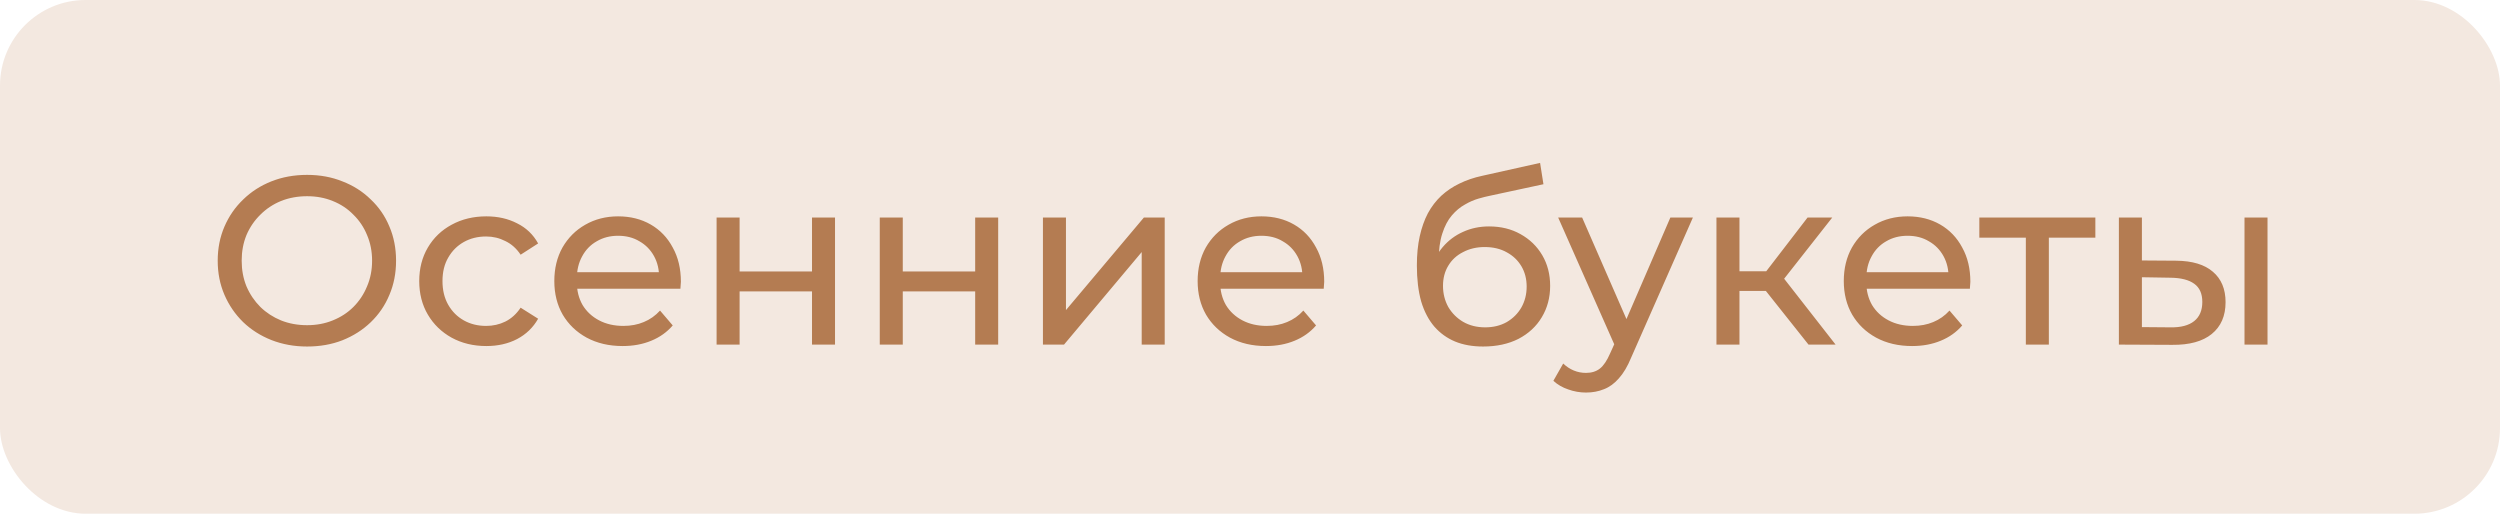 <?xml version="1.0" encoding="UTF-8"?> <svg xmlns="http://www.w3.org/2000/svg" width="146" height="30" viewBox="0 0 146 30" fill="none"><rect width="146" height="30" rx="5" fill="#F3E8E0"></rect><path d="M17.936 20.237C17.189 20.237 16.494 20.111 15.85 19.859C15.215 19.607 14.665 19.257 14.198 18.809C13.731 18.352 13.367 17.82 13.106 17.213C12.845 16.606 12.714 15.944 12.714 15.225C12.714 14.506 12.845 13.844 13.106 13.237C13.367 12.63 13.731 12.103 14.198 11.655C14.665 11.198 15.215 10.843 15.85 10.591C16.485 10.339 17.18 10.213 17.936 10.213C18.683 10.213 19.369 10.339 19.994 10.591C20.629 10.834 21.179 11.184 21.646 11.641C22.122 12.089 22.486 12.616 22.738 13.223C22.999 13.83 23.13 14.497 23.13 15.225C23.13 15.953 22.999 16.62 22.738 17.227C22.486 17.834 22.122 18.366 21.646 18.823C21.179 19.271 20.629 19.621 19.994 19.873C19.369 20.116 18.683 20.237 17.936 20.237ZM17.936 18.991C18.477 18.991 18.977 18.898 19.434 18.711C19.901 18.524 20.302 18.263 20.638 17.927C20.983 17.582 21.249 17.18 21.436 16.723C21.632 16.266 21.73 15.766 21.73 15.225C21.73 14.684 21.632 14.184 21.436 13.727C21.249 13.27 20.983 12.873 20.638 12.537C20.302 12.192 19.901 11.926 19.434 11.739C18.977 11.552 18.477 11.459 17.936 11.459C17.385 11.459 16.877 11.552 16.41 11.739C15.953 11.926 15.551 12.192 15.206 12.537C14.861 12.873 14.59 13.27 14.394 13.727C14.207 14.184 14.114 14.684 14.114 15.225C14.114 15.766 14.207 16.266 14.394 16.723C14.59 17.18 14.861 17.582 15.206 17.927C15.551 18.263 15.953 18.524 16.41 18.711C16.877 18.898 17.385 18.991 17.936 18.991ZM28.403 20.209C27.647 20.209 26.971 20.046 26.373 19.719C25.785 19.392 25.323 18.944 24.987 18.375C24.651 17.806 24.483 17.152 24.483 16.415C24.483 15.678 24.651 15.024 24.987 14.455C25.323 13.886 25.785 13.442 26.373 13.125C26.971 12.798 27.647 12.635 28.403 12.635C29.075 12.635 29.672 12.77 30.195 13.041C30.727 13.302 31.138 13.694 31.427 14.217L30.405 14.875C30.163 14.511 29.864 14.245 29.509 14.077C29.164 13.9 28.791 13.811 28.389 13.811C27.904 13.811 27.47 13.918 27.087 14.133C26.704 14.348 26.401 14.651 26.177 15.043C25.953 15.426 25.841 15.883 25.841 16.415C25.841 16.947 25.953 17.409 26.177 17.801C26.401 18.193 26.704 18.496 27.087 18.711C27.47 18.926 27.904 19.033 28.389 19.033C28.791 19.033 29.164 18.949 29.509 18.781C29.864 18.604 30.163 18.333 30.405 17.969L31.427 18.613C31.138 19.126 30.727 19.523 30.195 19.803C29.672 20.074 29.075 20.209 28.403 20.209ZM36.362 20.209C35.569 20.209 34.868 20.046 34.262 19.719C33.664 19.392 33.198 18.944 32.862 18.375C32.535 17.806 32.372 17.152 32.372 16.415C32.372 15.678 32.531 15.024 32.848 14.455C33.175 13.886 33.618 13.442 34.178 13.125C34.747 12.798 35.386 12.635 36.096 12.635C36.815 12.635 37.449 12.794 38 13.111C38.55 13.428 38.98 13.876 39.288 14.455C39.605 15.024 39.764 15.692 39.764 16.457C39.764 16.513 39.759 16.578 39.75 16.653C39.75 16.728 39.745 16.798 39.736 16.863H33.422V15.897H39.036L38.49 16.233C38.499 15.757 38.401 15.332 38.196 14.959C37.99 14.586 37.706 14.296 37.342 14.091C36.987 13.876 36.572 13.769 36.096 13.769C35.629 13.769 35.214 13.876 34.85 14.091C34.486 14.296 34.201 14.59 33.996 14.973C33.791 15.346 33.688 15.776 33.688 16.261V16.485C33.688 16.98 33.8 17.423 34.024 17.815C34.257 18.198 34.579 18.496 34.99 18.711C35.401 18.926 35.872 19.033 36.404 19.033C36.843 19.033 37.239 18.958 37.594 18.809C37.958 18.66 38.275 18.436 38.546 18.137L39.288 19.005C38.952 19.397 38.532 19.696 38.028 19.901C37.533 20.106 36.978 20.209 36.362 20.209ZM41.849 20.125V12.705H43.193V15.855H47.421V12.705H48.765V20.125H47.421V17.017H43.193V20.125H41.849ZM51.378 20.125V12.705H52.722V15.855H56.95V12.705H58.294V20.125H56.95V17.017H52.722V20.125H51.378ZM60.907 20.125V12.705H62.252V18.109L66.802 12.705H68.019V20.125H66.675V14.721L62.139 20.125H60.907ZM73.932 20.209C73.139 20.209 72.439 20.046 71.832 19.719C71.235 19.392 70.768 18.944 70.432 18.375C70.106 17.806 69.942 17.152 69.942 16.415C69.942 15.678 70.101 15.024 70.418 14.455C70.745 13.886 71.188 13.442 71.748 13.125C72.317 12.798 72.957 12.635 73.666 12.635C74.385 12.635 75.019 12.794 75.57 13.111C76.121 13.428 76.55 13.876 76.858 14.455C77.175 15.024 77.334 15.692 77.334 16.457C77.334 16.513 77.329 16.578 77.32 16.653C77.32 16.728 77.316 16.798 77.306 16.863H70.992V15.897H76.606L76.06 16.233C76.07 15.757 75.972 15.332 75.766 14.959C75.561 14.586 75.276 14.296 74.912 14.091C74.558 13.876 74.142 13.769 73.666 13.769C73.2 13.769 72.784 13.876 72.42 14.091C72.056 14.296 71.772 14.59 71.566 14.973C71.361 15.346 71.258 15.776 71.258 16.261V16.485C71.258 16.98 71.37 17.423 71.594 17.815C71.828 18.198 72.15 18.496 72.56 18.711C72.971 18.926 73.442 19.033 73.974 19.033C74.413 19.033 74.809 18.958 75.164 18.809C75.528 18.66 75.846 18.436 76.116 18.137L76.858 19.005C76.522 19.397 76.102 19.696 75.598 19.901C75.103 20.106 74.548 20.209 73.932 20.209ZM86.609 20.237C85.993 20.237 85.447 20.139 84.971 19.943C84.504 19.747 84.103 19.458 83.767 19.075C83.431 18.683 83.174 18.193 82.997 17.605C82.829 17.008 82.745 16.308 82.745 15.505C82.745 14.87 82.801 14.301 82.913 13.797C83.025 13.293 83.184 12.845 83.389 12.453C83.604 12.061 83.865 11.72 84.173 11.431C84.49 11.142 84.845 10.904 85.237 10.717C85.638 10.521 86.077 10.372 86.553 10.269L89.941 9.513L90.137 10.759L87.015 11.431C86.828 11.468 86.604 11.524 86.343 11.599C86.082 11.674 85.816 11.79 85.545 11.949C85.274 12.098 85.022 12.308 84.789 12.579C84.556 12.85 84.369 13.204 84.229 13.643C84.089 14.072 84.019 14.604 84.019 15.239C84.019 15.416 84.024 15.552 84.033 15.645C84.042 15.738 84.052 15.832 84.061 15.925C84.08 16.018 84.094 16.158 84.103 16.345L83.543 15.771C83.692 15.258 83.93 14.81 84.257 14.427C84.584 14.044 84.976 13.75 85.433 13.545C85.9 13.33 86.408 13.223 86.959 13.223C87.65 13.223 88.261 13.372 88.793 13.671C89.334 13.97 89.759 14.38 90.067 14.903C90.375 15.426 90.529 16.023 90.529 16.695C90.529 17.376 90.366 17.988 90.039 18.529C89.722 19.061 89.269 19.481 88.681 19.789C88.093 20.088 87.402 20.237 86.609 20.237ZM86.735 19.117C87.211 19.117 87.631 19.014 87.995 18.809C88.359 18.594 88.644 18.31 88.849 17.955C89.054 17.591 89.157 17.185 89.157 16.737C89.157 16.289 89.054 15.892 88.849 15.547C88.644 15.202 88.359 14.931 87.995 14.735C87.631 14.53 87.202 14.427 86.707 14.427C86.24 14.427 85.82 14.525 85.447 14.721C85.074 14.908 84.784 15.174 84.579 15.519C84.374 15.855 84.271 16.247 84.271 16.695C84.271 17.143 84.374 17.554 84.579 17.927C84.794 18.291 85.083 18.58 85.447 18.795C85.82 19.01 86.25 19.117 86.735 19.117ZM92.621 22.925C92.267 22.925 91.921 22.864 91.585 22.743C91.249 22.631 90.96 22.463 90.717 22.239L91.291 21.231C91.478 21.408 91.683 21.544 91.907 21.637C92.131 21.73 92.369 21.777 92.621 21.777C92.948 21.777 93.219 21.693 93.433 21.525C93.648 21.357 93.849 21.058 94.035 20.629L94.497 19.607L94.637 19.439L97.549 12.705H98.865L95.267 20.867C95.053 21.39 94.81 21.8 94.539 22.099C94.278 22.398 93.989 22.608 93.671 22.729C93.354 22.86 93.004 22.925 92.621 22.925ZM94.385 20.363L90.997 12.705H92.397L95.281 19.313L94.385 20.363ZM105.617 20.125L102.747 16.513L103.853 15.841L107.199 20.125H105.617ZM100.241 20.125V12.705H101.585V20.125H100.241ZM101.179 16.989V15.841H103.629V16.989H101.179ZM103.965 16.569L102.719 16.401L105.561 12.705H107.003L103.965 16.569ZM111.667 20.209C110.873 20.209 110.173 20.046 109.567 19.719C108.969 19.392 108.503 18.944 108.167 18.375C107.84 17.806 107.677 17.152 107.677 16.415C107.677 15.678 107.835 15.024 108.153 14.455C108.479 13.886 108.923 13.442 109.483 13.125C110.052 12.798 110.691 12.635 111.401 12.635C112.119 12.635 112.754 12.794 113.305 13.111C113.855 13.428 114.285 13.876 114.593 14.455C114.91 15.024 115.069 15.692 115.069 16.457C115.069 16.513 115.064 16.578 115.055 16.653C115.055 16.728 115.05 16.798 115.041 16.863H108.727V15.897H114.341L113.795 16.233C113.804 15.757 113.706 15.332 113.501 14.959C113.295 14.586 113.011 14.296 112.647 14.091C112.292 13.876 111.877 13.769 111.401 13.769C110.934 13.769 110.519 13.876 110.155 14.091C109.791 14.296 109.506 14.59 109.301 14.973C109.095 15.346 108.993 15.776 108.993 16.261V16.485C108.993 16.98 109.105 17.423 109.329 17.815C109.562 18.198 109.884 18.496 110.295 18.711C110.705 18.926 111.177 19.033 111.709 19.033C112.147 19.033 112.544 18.958 112.899 18.809C113.263 18.66 113.58 18.436 113.851 18.137L114.593 19.005C114.257 19.397 113.837 19.696 113.333 19.901C112.838 20.106 112.283 20.209 111.667 20.209ZM118.309 20.125V13.531L118.645 13.881H115.593V12.705H122.369V13.881H119.331L119.653 13.531V20.125H118.309ZM131.079 20.125V12.705H132.423V20.125H131.079ZM127.089 15.225C128.032 15.234 128.746 15.449 129.231 15.869C129.726 16.289 129.973 16.882 129.973 17.647C129.973 18.45 129.703 19.07 129.161 19.509C128.629 19.938 127.864 20.148 126.865 20.139L123.743 20.125V12.705H125.087V15.211L127.089 15.225ZM126.767 19.117C127.365 19.126 127.822 19.005 128.139 18.753C128.457 18.501 128.615 18.128 128.615 17.633C128.615 17.148 128.457 16.793 128.139 16.569C127.831 16.345 127.374 16.228 126.767 16.219L125.087 16.191V19.103L126.767 19.117Z" fill="#B47C52"></path></svg> 
